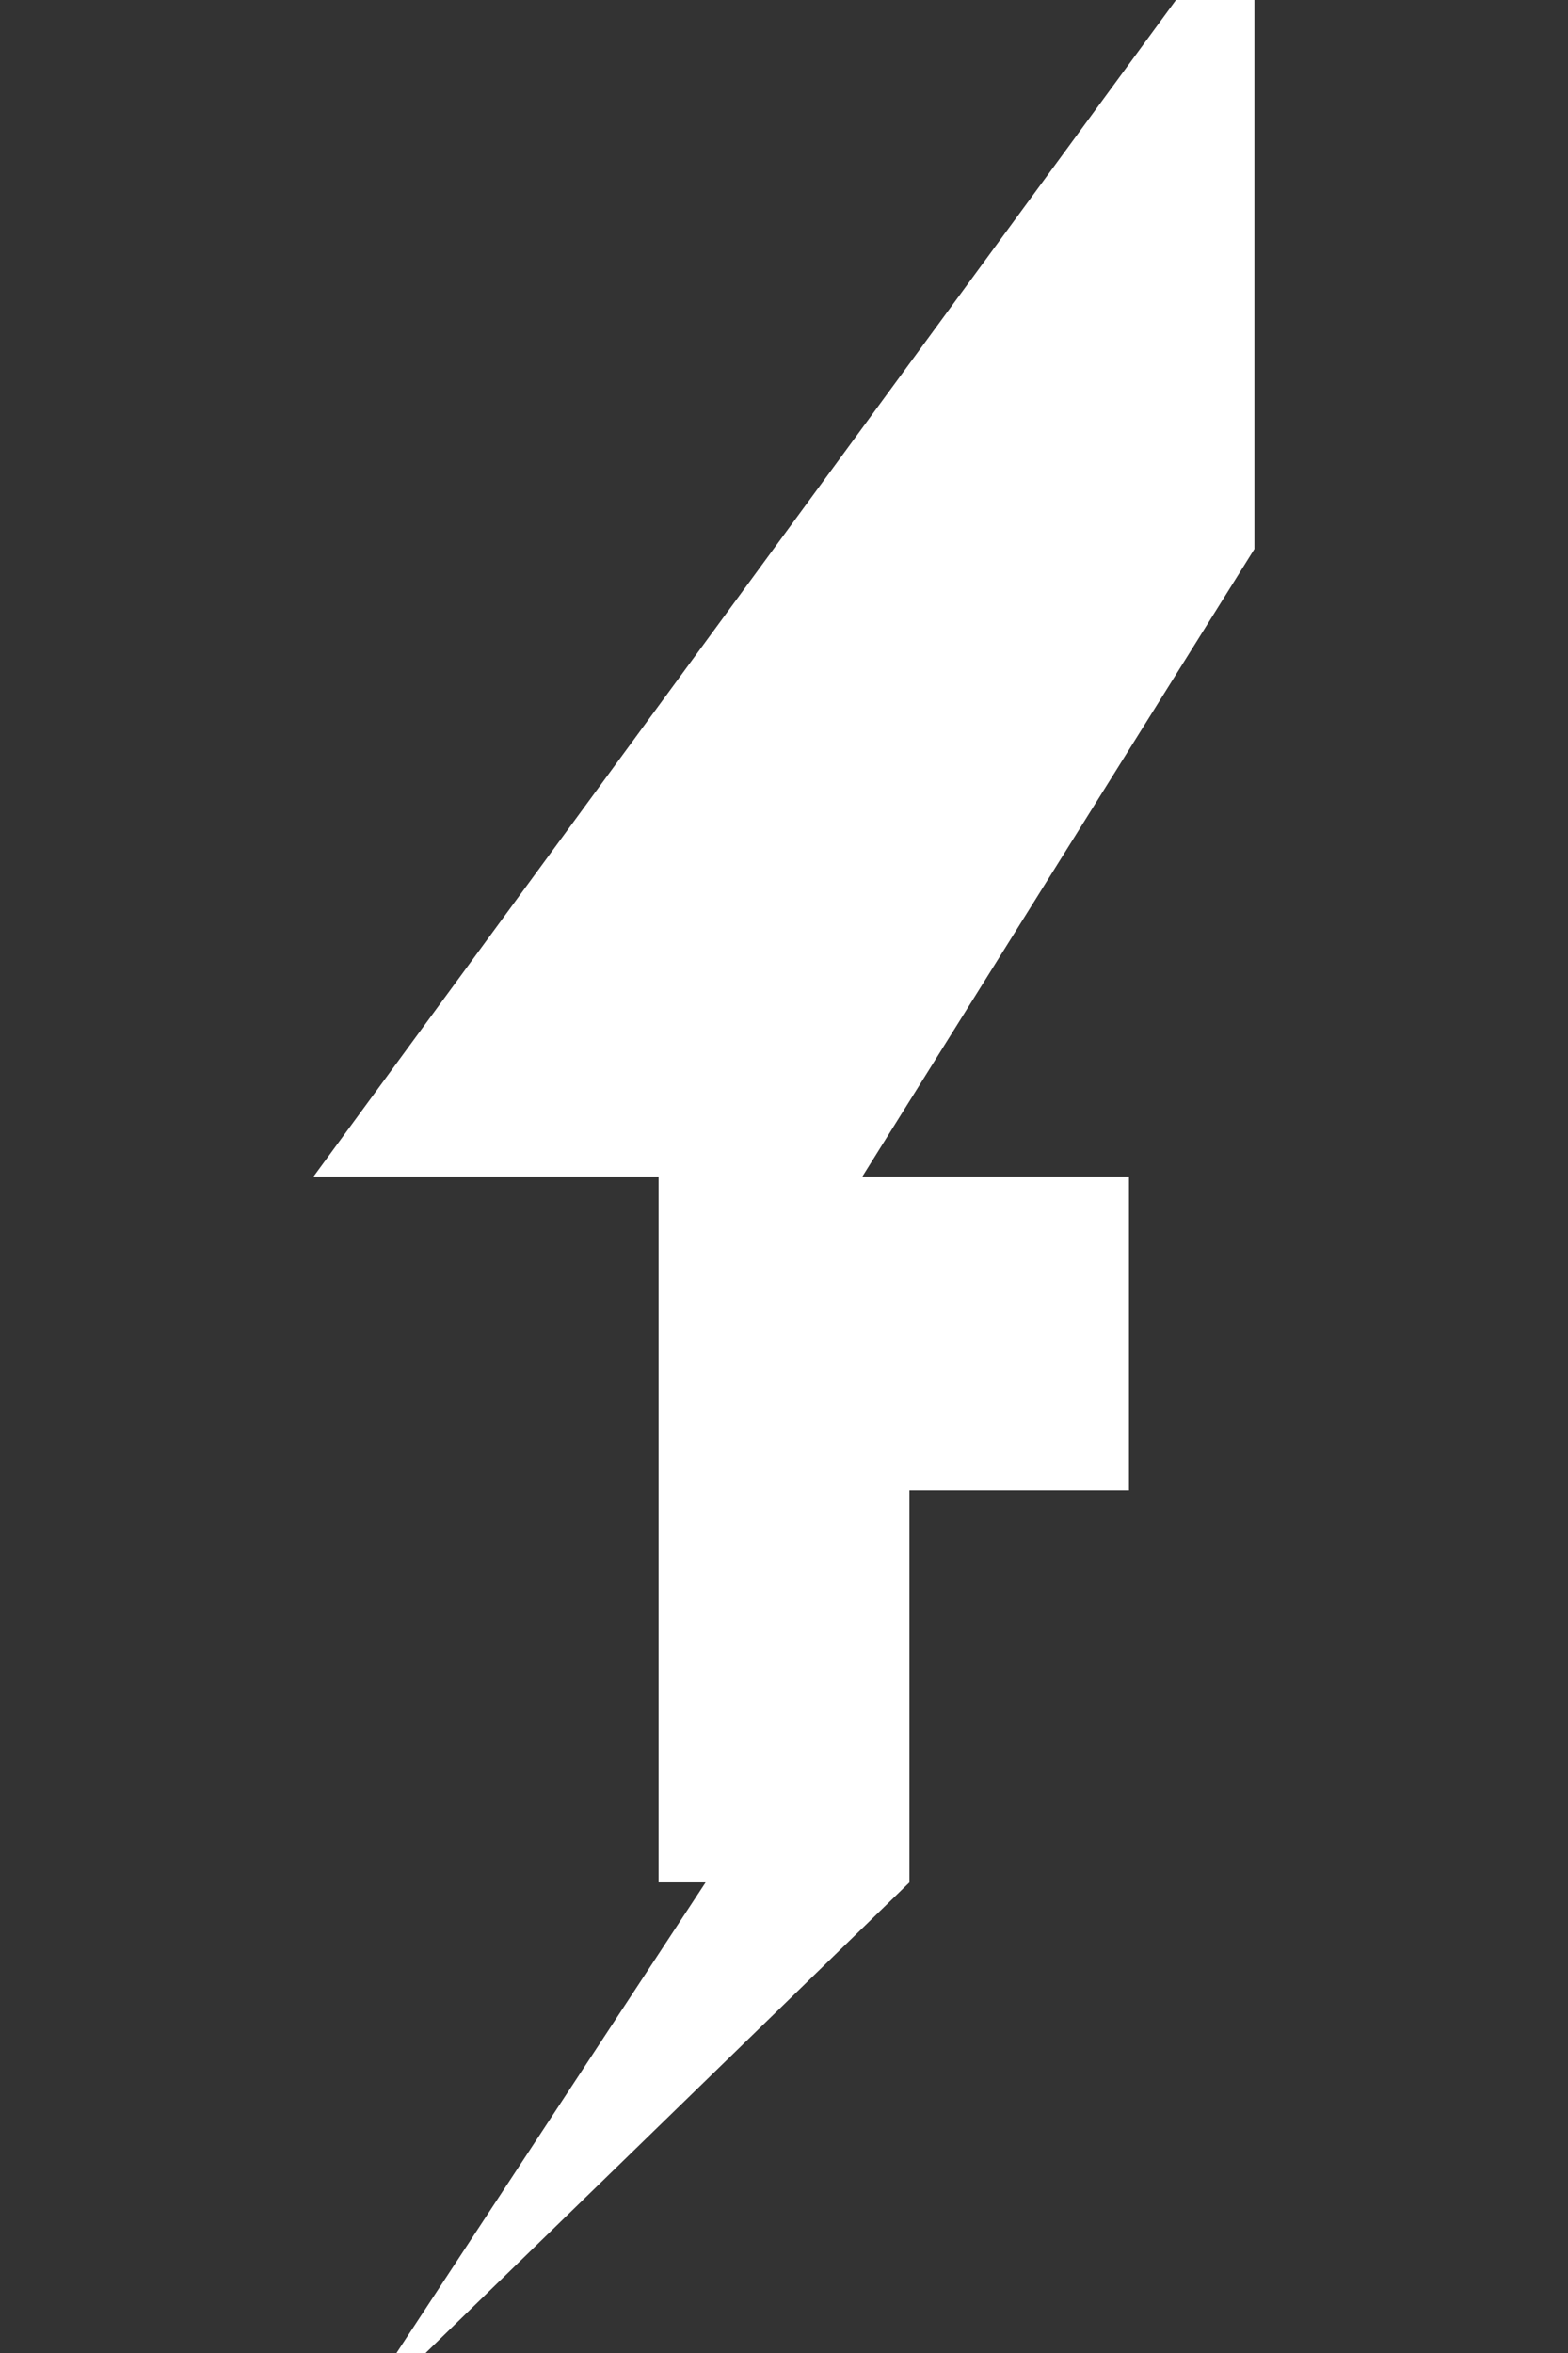 <svg xmlns="http://www.w3.org/2000/svg" viewBox="0 0 100 150" fill="white">
  <rect x="0" y="0" width="100" height="150" fill="#333333" stroke="none"/>
  <!-- Stylized F lightning bolt -->
  <path d="
    M 75 0
    L 20 75
    L 42 75
    L 42 95
    L 72 95
    L 72 75
    L 55 75
    L 80 35
    L 80 0
    L 75 0
    Z
    M 42 95
    L 58 95
    L 58 120
    L 22 155
    L 45 120
    L 42 120
    L 42 95
    Z
  "/>
</svg>
